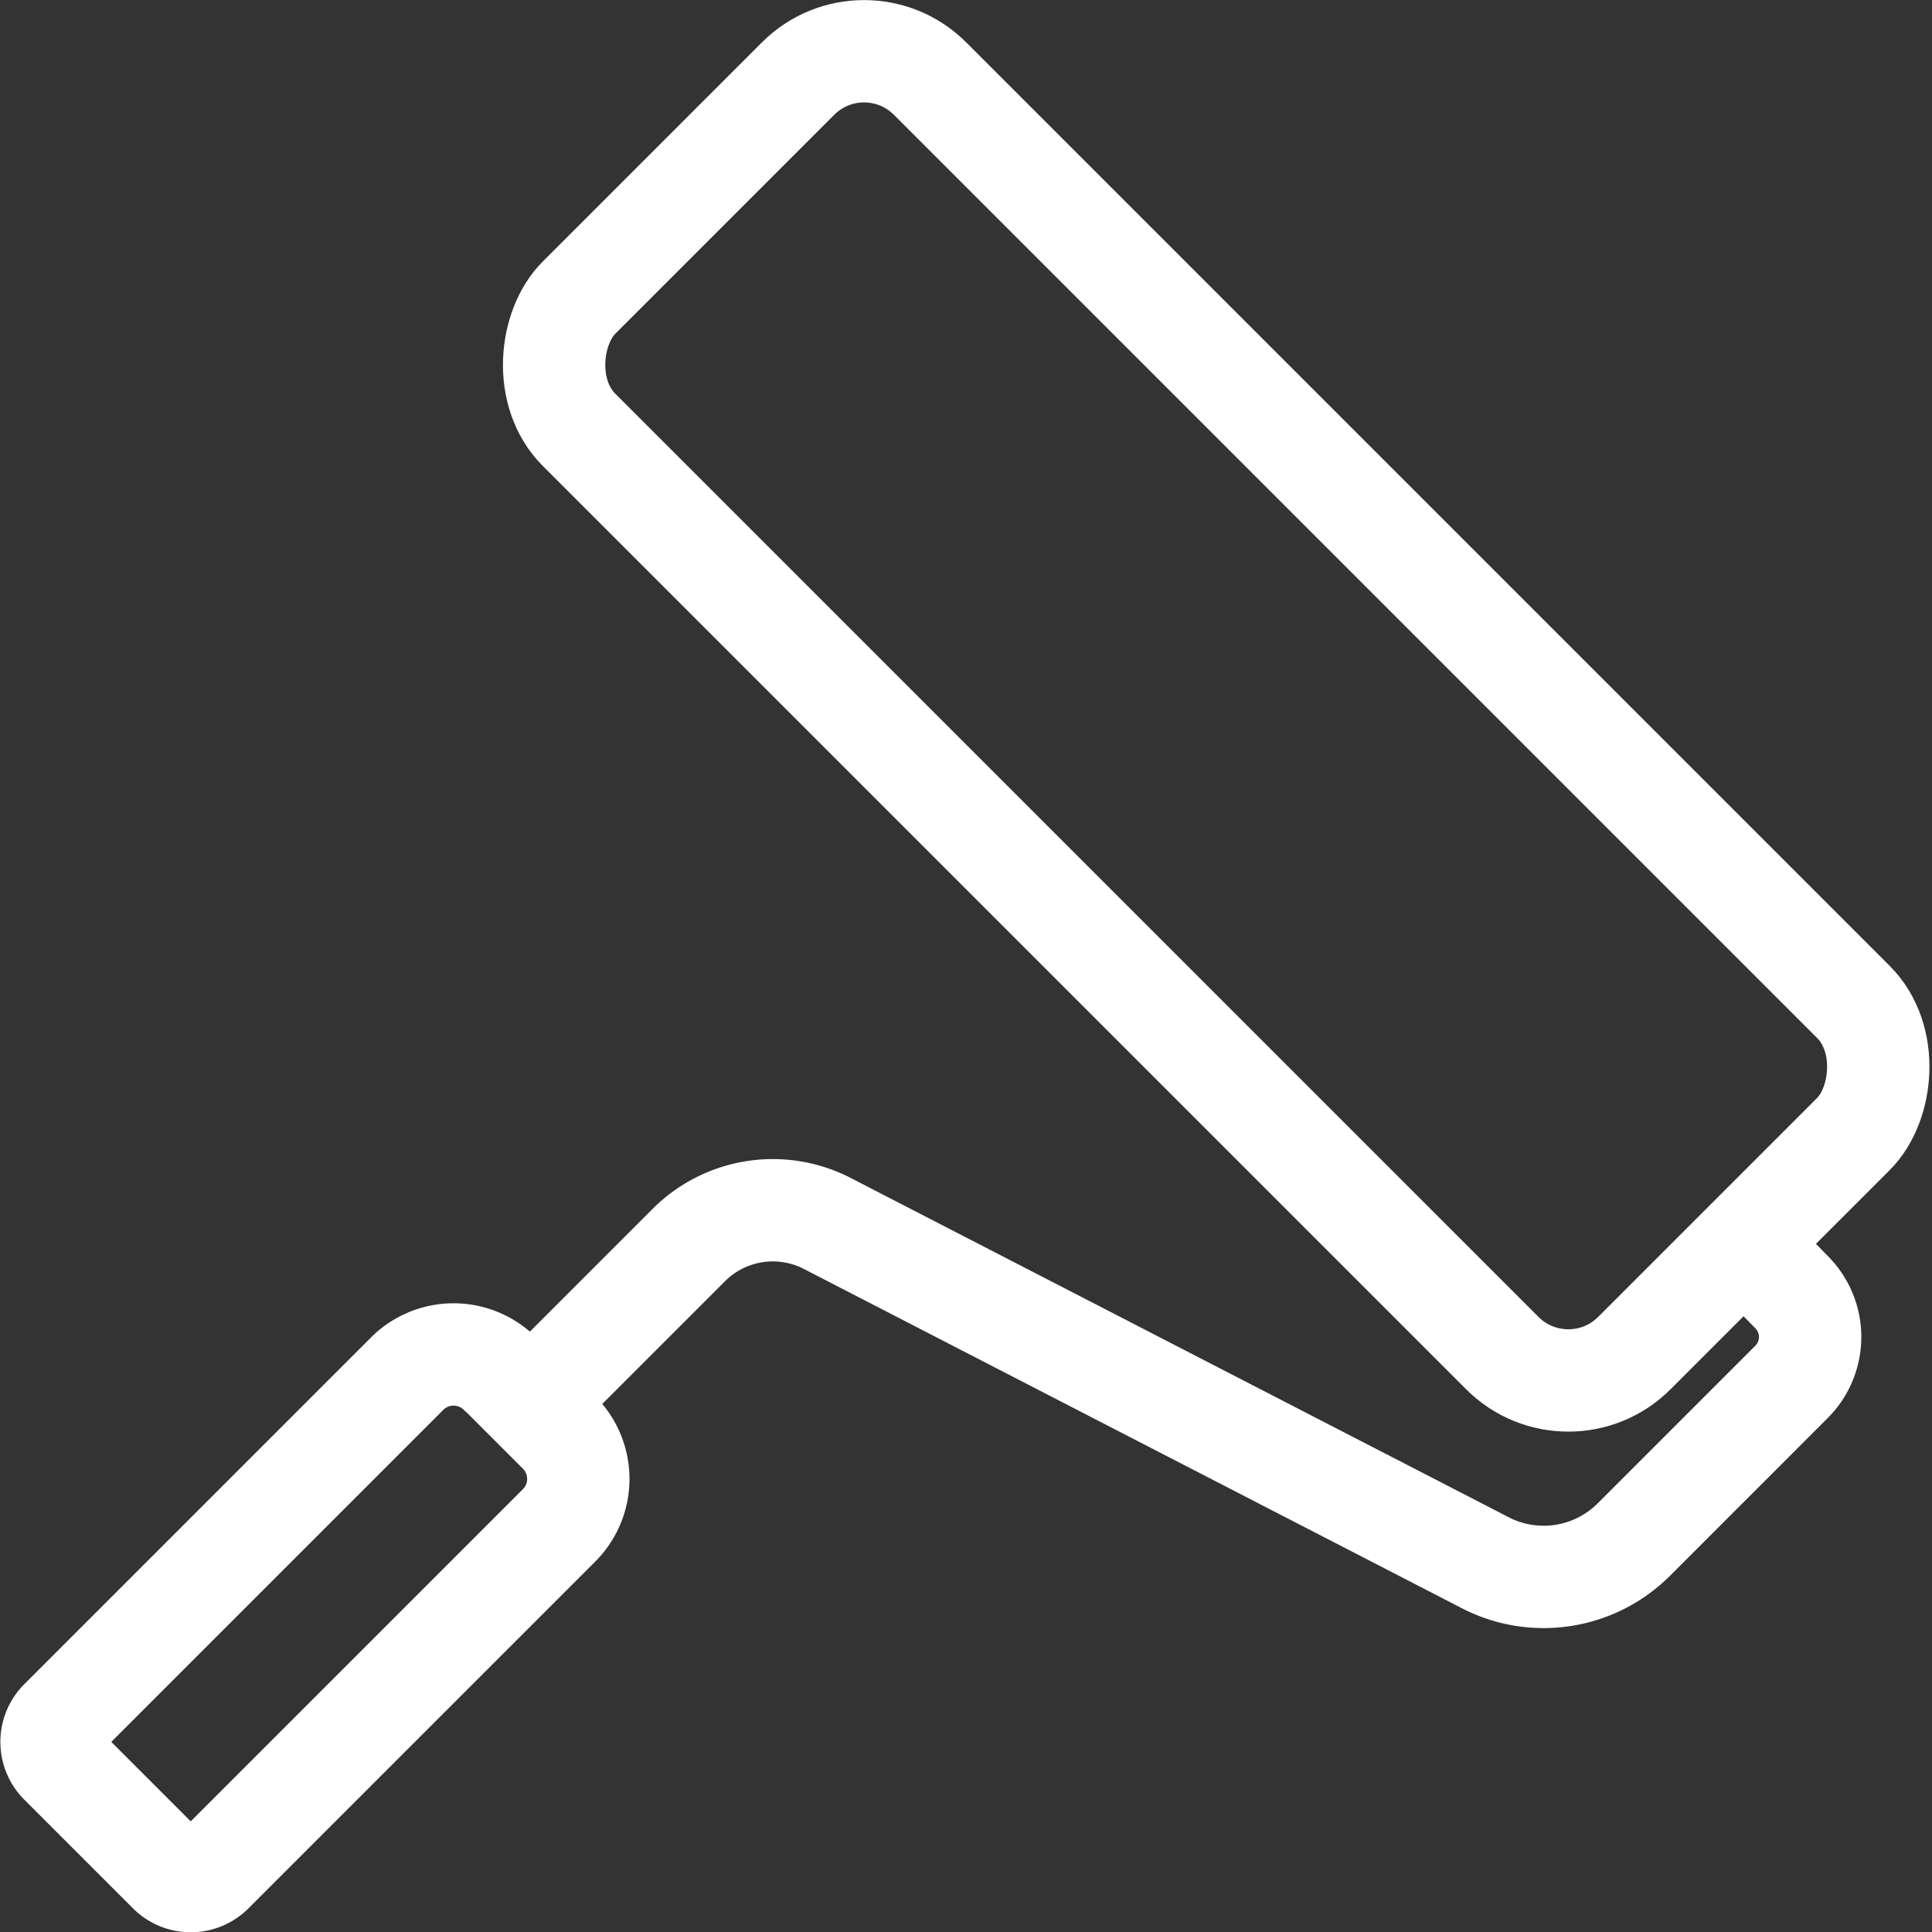 <svg xmlns="http://www.w3.org/2000/svg" viewBox="0 0 94.39 94.39"><rect x="0" y="0" width="94.39" height="94.39" fill="#333333" stroke="none"/><defs><style>.cls-1{fill:none;stroke:#fff;stroke-linecap:round;stroke-linejoin:round;stroke-width:5px;}</style></defs><g id="Layer_2" data-name="Layer 2"><g id="Layer_1-2" data-name="Layer 1"><g id="_2" data-name="2"><rect class="cls-1" x="22.96" y="22.84" width="72.92" height="24.26" rx="4.56" transform="translate(42.13 -31.77) rotate(45)"/><path class="cls-1" d="M13.67,64.34H17.8A3.21,3.21,0,0,1,21,67.56V91.48A1.49,1.49,0,0,1,19.52,93H12a1.49,1.49,0,0,1-1.49-1.49V67.56a3.21,3.21,0,0,1,3.21-3.21Z" transform="translate(60.23 11.91) rotate(45)"/><path class="cls-1" d="M26,68.48l7.68-7.68a5.81,5.81,0,0,1,6.79-1l32,16.5a6.23,6.23,0,0,0,7.36-1.09l7.69-7.69a3.1,3.1,0,0,0,0-4.4L85.3,60.85"/></g></g></g></svg>